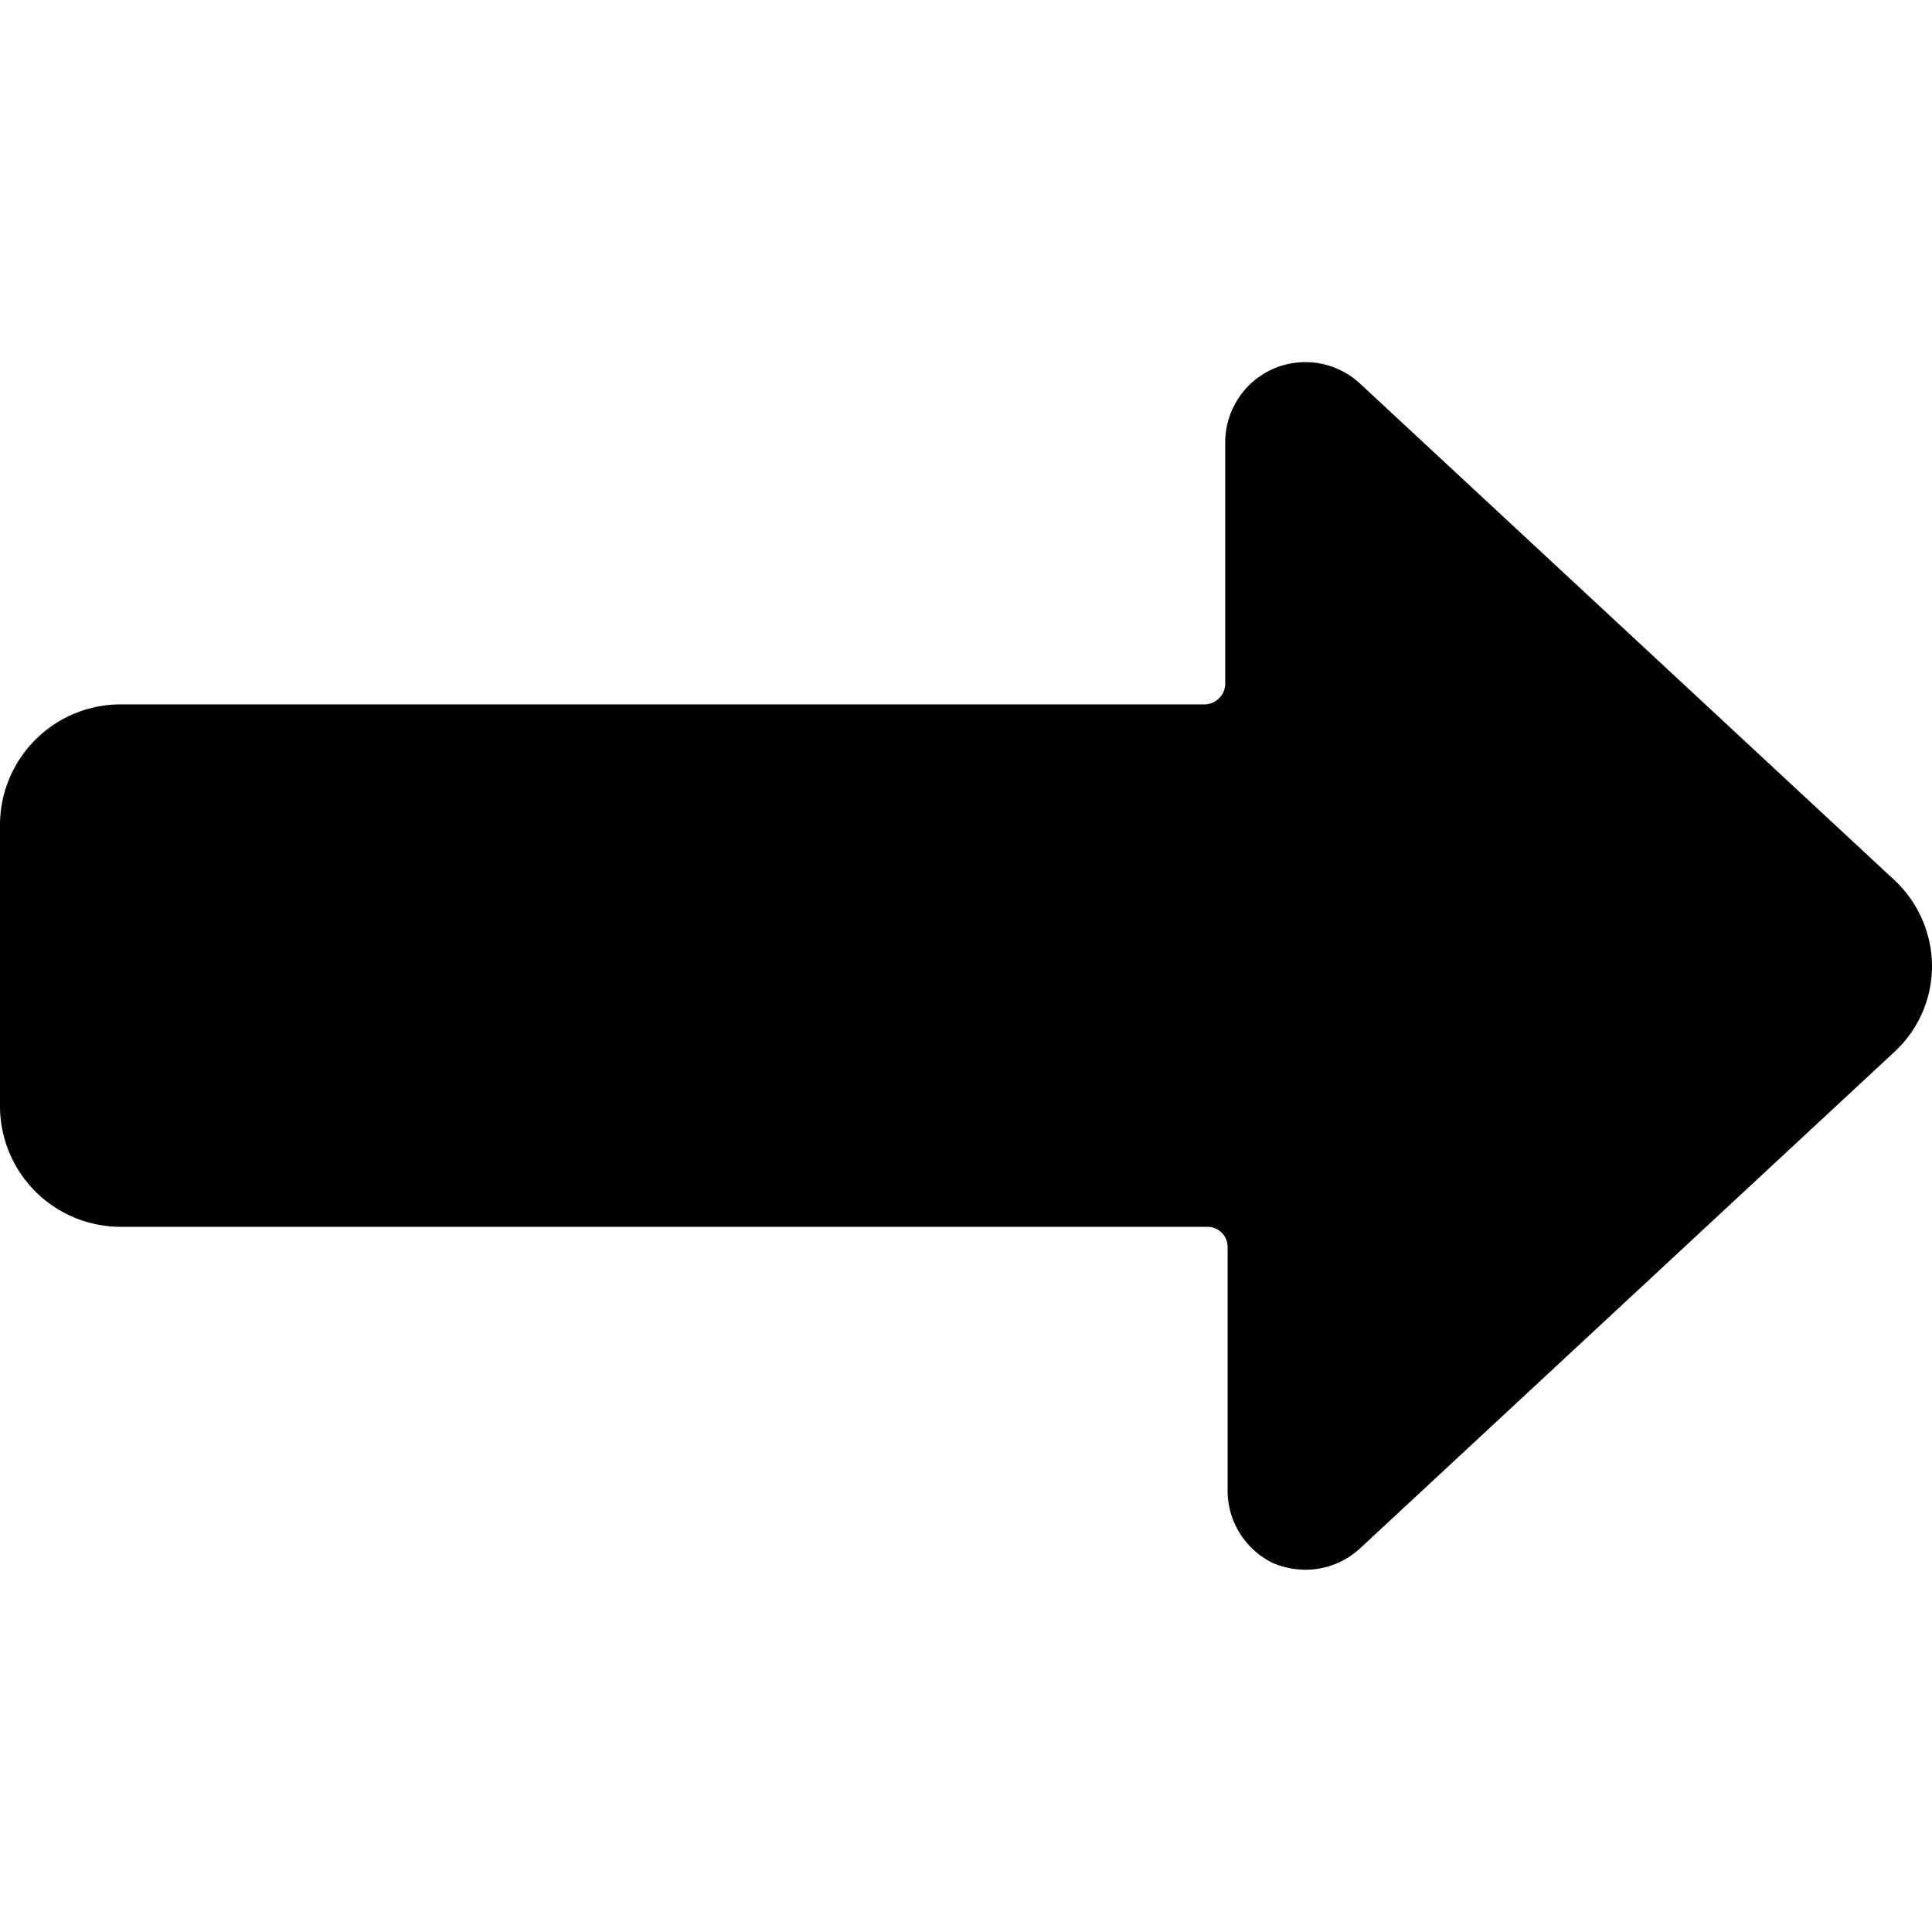<svg xmlns="http://www.w3.org/2000/svg" viewBox="0 0 24 24"><path d="M15.82 19.42a1.06 1.06 0 0 0 0.4 0.08 1 1 0 0 0 0.68 -0.27l6.63 -6.16A1.45 1.45 0 0 0 24 12a1.47 1.47 0 0 0 -0.47 -1.07L16.9 4.77a1 1 0 0 0 -1.08 -0.19 1 1 0 0 0 -0.6 0.92v3a0.26 0.26 0 0 1 -0.25 0.25H1.5A1.5 1.5 0 0 0 0 10.24v3.5a1.5 1.5 0 0 0 1.5 1.5H15a0.25 0.25 0 0 1 0.25 0.25v3a1 1 0 0 0 0.57 0.93Z" fill="#000000" stroke-width="1"></path></svg>